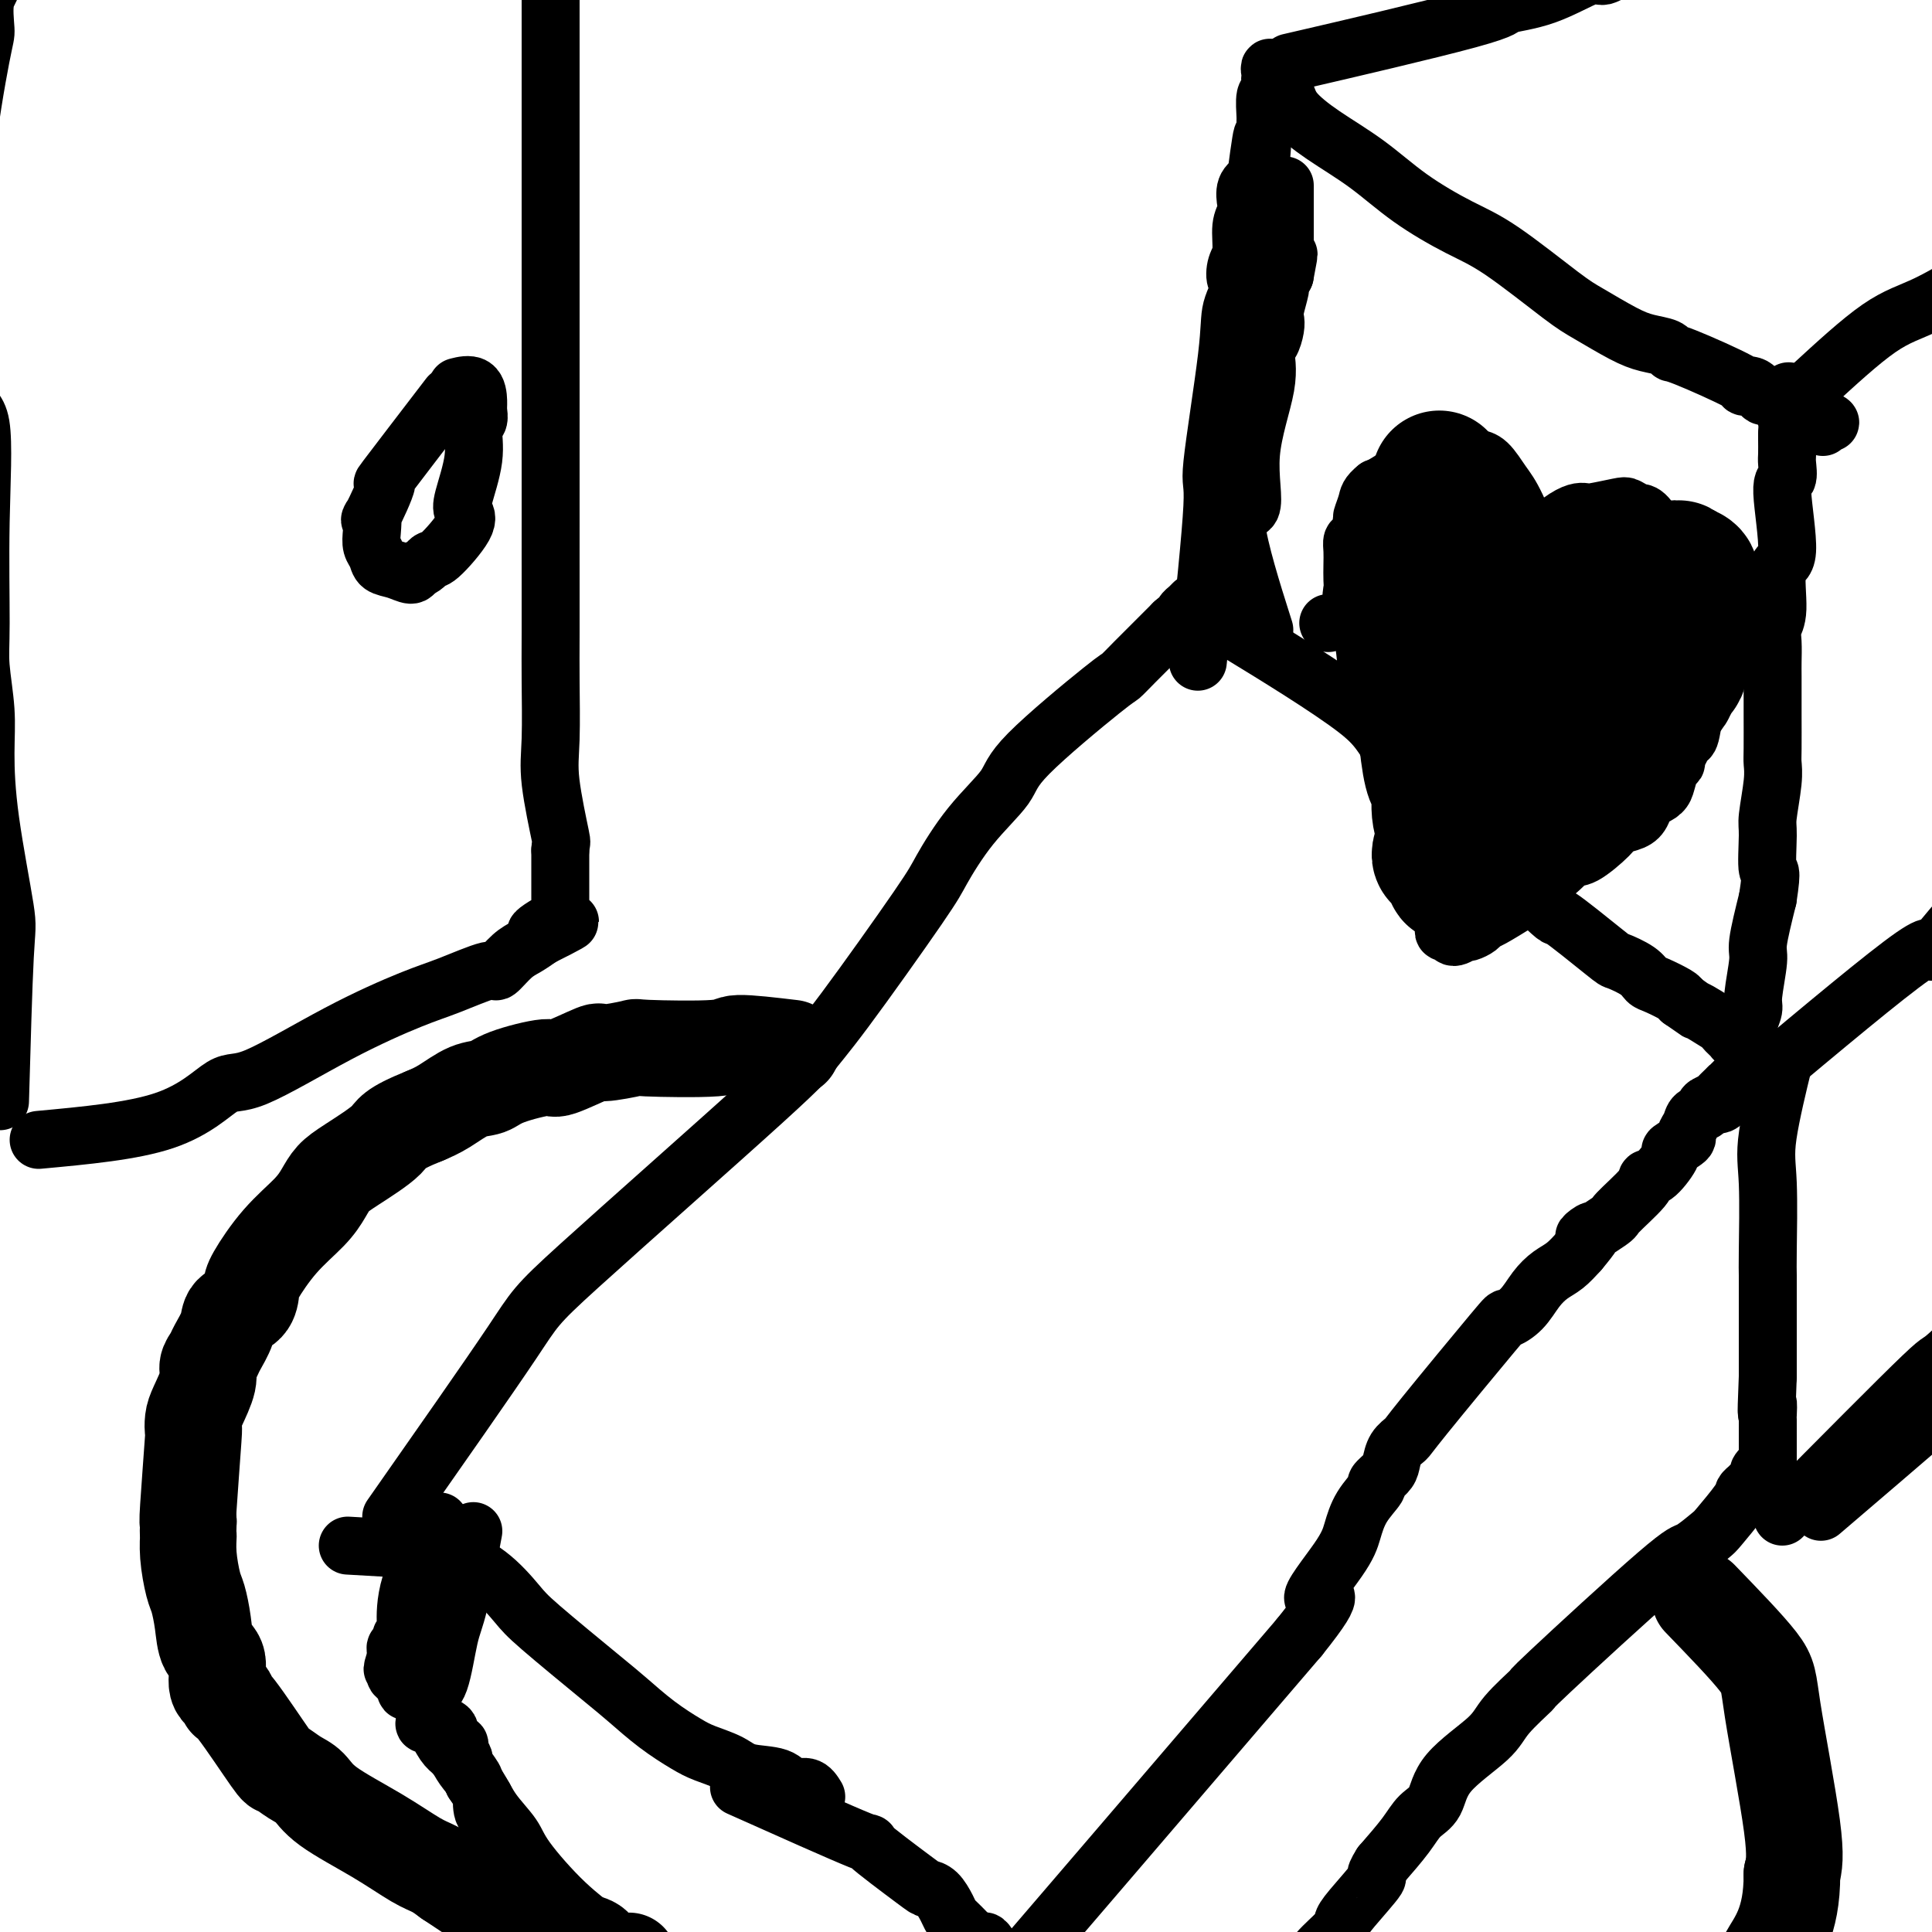 <svg viewBox='0 0 400 400' version='1.1' xmlns='http://www.w3.org/2000/svg' xmlns:xlink='http://www.w3.org/1999/xlink'><g fill='none' stroke='#000000' stroke-width='12' stroke-linecap='round' stroke-linejoin='round'><path d='M8,236c9.733,-0.899 19.467,-1.799 26,-4c6.533,-2.201 9.867,-5.704 12,-7c2.133,-1.296 3.066,-0.384 7,-2c3.934,-1.616 10.870,-5.761 17,-9c6.130,-3.239 11.455,-5.571 15,-7c3.545,-1.429 5.309,-1.954 8,-3c2.691,-1.046 6.310,-2.612 8,-3c1.690,-0.388 1.453,0.401 2,0c0.547,-0.401 1.878,-1.993 3,-3c1.122,-1.007 2.035,-1.431 3,-2c0.965,-0.569 1.983,-1.285 3,-2'/><path d='M112,194c11.957,-5.979 2.850,-1.927 0,-1c-2.850,0.927 0.557,-1.271 2,-2c1.443,-0.729 0.923,0.011 1,0c0.077,-0.011 0.753,-0.772 1,-1c0.247,-0.228 0.066,0.078 0,0c-0.066,-0.078 -0.018,-0.539 0,-1c0.018,-0.461 0.005,-0.922 0,-1c-0.005,-0.078 -0.001,0.226 0,-1c0.001,-1.226 0.000,-3.984 0,-5c-0.000,-1.016 -0.000,-0.290 0,-1c0.000,-0.710 0.000,-2.855 0,-5'/><path d='M116,176c0.121,-2.124 0.425,-0.935 0,-3c-0.425,-2.065 -1.578,-7.386 -2,-11c-0.422,-3.614 -0.113,-5.523 0,-9c0.113,-3.477 0.030,-8.521 0,-12c-0.030,-3.479 -0.008,-5.392 0,-10c0.008,-4.608 0.002,-11.912 0,-14c-0.002,-2.088 -0.001,1.039 0,-8c0.001,-9.039 0.000,-30.243 0,-41c-0.000,-10.757 -0.000,-11.068 0,-11c0.000,0.068 0.000,0.516 0,-6c-0.000,-6.516 -0.000,-19.995 0,-27c0.000,-7.005 0.000,-7.538 0,-8c-0.000,-0.462 -0.000,-0.855 0,-6c0.000,-5.145 0.000,-15.041 0,-20c-0.000,-4.959 -0.000,-4.979 0,-5'/><path d='M114,-15c-0.309,-32.495 -0.083,-18.233 0,-14c0.083,4.233 0.023,-1.564 0,-7c-0.023,-5.436 -0.010,-10.511 0,-14c0.010,-3.489 0.015,-5.392 0,-7c-0.015,-1.608 -0.051,-2.921 0,-6c0.051,-3.079 0.188,-7.925 0,-10c-0.188,-2.075 -0.700,-1.381 -1,-3c-0.300,-1.619 -0.389,-5.551 -1,-7c-0.611,-1.449 -1.746,-0.414 -2,0c-0.254,0.414 0.373,0.207 1,0'/><path d='M0,228c0.340,-11.994 0.681,-23.989 1,-30c0.319,-6.011 0.618,-6.039 0,-10c-0.618,-3.961 -2.151,-11.856 -3,-18c-0.849,-6.144 -1.013,-10.536 -1,-14c0.013,-3.464 0.203,-6.001 0,-9c-0.203,-2.999 -0.798,-6.460 -1,-9c-0.202,-2.540 -0.012,-4.160 0,-9c0.012,-4.840 -0.154,-12.899 0,-21c0.154,-8.101 0.629,-16.244 0,-20c-0.629,-3.756 -2.362,-3.127 -3,-7c-0.638,-3.873 -0.182,-12.250 0,-18c0.182,-5.750 0.091,-8.875 0,-12'/><path d='M-7,51c-1.194,-24.079 -0.178,-15.778 0,-13c0.178,2.778 -0.480,0.033 0,-6c0.480,-6.033 2.100,-15.356 3,-20c0.900,-4.644 1.080,-4.611 1,-6c-0.080,-1.389 -0.419,-4.200 0,-6c0.419,-1.800 1.597,-2.590 2,-6c0.403,-3.410 0.030,-9.440 0,-13c-0.030,-3.560 0.283,-4.650 1,-7c0.717,-2.350 1.839,-5.958 3,-11c1.161,-5.042 2.363,-11.516 3,-16c0.637,-4.484 0.710,-6.976 1,-10c0.290,-3.024 0.797,-6.578 1,-8c0.203,-1.422 0.101,-0.711 0,0'/><path d='M93,82c-5.585,7.289 -11.171,14.578 -13,17c-1.829,2.422 0.097,-0.025 0,1c-0.097,1.025 -2.219,5.520 -3,7c-0.781,1.480 -0.222,-0.056 0,0c0.222,0.056 0.106,1.702 0,3c-0.106,1.298 -0.204,2.247 0,3c0.204,0.753 0.709,1.309 1,2c0.291,0.691 0.367,1.515 1,2c0.633,0.485 1.824,0.631 3,1c1.176,0.369 2.336,0.963 3,1c0.664,0.037 0.832,-0.481 1,-1'/><path d='M86,118c1.722,-0.324 2.526,-1.632 3,-2c0.474,-0.368 0.618,0.206 2,-1c1.382,-1.206 4.001,-4.193 5,-6c0.999,-1.807 0.377,-2.434 0,-3c-0.377,-0.566 -0.507,-1.072 0,-3c0.507,-1.928 1.653,-5.278 2,-8c0.347,-2.722 -0.104,-4.818 0,-6c0.104,-1.182 0.763,-1.451 1,-2c0.237,-0.549 0.052,-1.376 0,-2c-0.052,-0.624 0.027,-1.043 0,-2c-0.027,-0.957 -0.161,-2.450 -1,-3c-0.839,-0.550 -2.383,-0.157 -3,0c-0.617,0.157 -0.309,0.079 0,0'/><path d='M81,314c10.060,-14.362 20.119,-28.724 25,-36c4.881,-7.276 4.582,-7.465 14,-16c9.418,-8.535 28.551,-25.415 38,-34c9.449,-8.585 9.213,-8.873 10,-10c0.787,-1.127 2.596,-3.091 7,-9c4.404,-5.909 11.401,-15.761 15,-21c3.599,-5.239 3.798,-5.863 5,-8c1.202,-2.137 3.406,-5.786 6,-9c2.594,-3.214 5.578,-5.993 7,-8c1.422,-2.007 1.280,-3.241 5,-7c3.720,-3.759 11.300,-10.043 15,-13c3.700,-2.957 3.519,-2.588 4,-3c0.481,-0.412 1.624,-1.605 3,-3c1.376,-1.395 2.986,-2.991 4,-4c1.014,-1.009 1.433,-1.431 2,-2c0.567,-0.569 1.284,-1.284 2,-2'/><path d='M243,129c5.089,-4.415 2.813,-1.953 2,-1c-0.813,0.953 -0.162,0.395 0,0c0.162,-0.395 -0.167,-0.628 0,-1c0.167,-0.372 0.828,-0.883 1,-1c0.172,-0.117 -0.146,0.161 0,0c0.146,-0.161 0.756,-0.760 1,-1c0.244,-0.240 0.122,-0.120 0,0'/><path d='M72,320c6.787,0.388 13.574,0.775 17,1c3.426,0.225 3.491,0.286 5,1c1.509,0.714 4.464,2.079 7,4c2.536,1.921 4.655,4.397 6,6c1.345,1.603 1.918,2.334 5,5c3.082,2.666 8.675,7.267 12,10c3.325,2.733 4.382,3.600 6,5c1.618,1.400 3.799,3.335 6,5c2.201,1.665 4.424,3.061 6,4c1.576,0.939 2.504,1.422 4,2c1.496,0.578 3.559,1.249 5,2c1.441,0.751 2.259,1.580 4,2c1.741,0.420 4.405,0.432 6,1c1.595,0.568 2.122,1.691 3,2c0.878,0.309 2.108,-0.198 3,0c0.892,0.198 1.446,1.099 2,2'/><path d='M153,370c10.592,4.733 21.184,9.466 25,11c3.816,1.534 0.858,-0.129 2,1c1.142,1.129 6.386,5.052 9,7c2.614,1.948 2.597,1.922 3,2c0.403,0.078 1.224,0.262 2,1c0.776,0.738 1.506,2.032 2,3c0.494,0.968 0.751,1.610 1,2c0.249,0.390 0.490,0.528 1,1c0.510,0.472 1.289,1.278 2,2c0.711,0.722 1.356,1.361 2,2'/><path d='M202,402c4.179,3.144 2.628,0.505 2,0c-0.628,-0.505 -0.331,1.125 0,2c0.331,0.875 0.697,0.994 1,1c0.303,0.006 0.545,-0.100 1,0c0.455,0.100 1.125,0.408 1,1c-0.125,0.592 -1.044,1.468 0,1c1.044,-0.468 4.050,-2.280 2,1c-2.050,3.280 -9.157,11.651 0,1c9.157,-10.651 34.579,-40.326 60,-70'/><path d='M269,339c9.702,-12.081 3.956,-7.784 3,-8c-0.956,-0.216 2.877,-4.946 5,-8c2.123,-3.054 2.537,-4.432 3,-6c0.463,-1.568 0.975,-3.325 2,-5c1.025,-1.675 2.564,-3.267 3,-4c0.436,-0.733 -0.230,-0.606 0,-1c0.230,-0.394 1.356,-1.309 2,-2c0.644,-0.691 0.808,-1.157 1,-2c0.192,-0.843 0.413,-2.063 1,-3c0.587,-0.937 1.539,-1.590 2,-2c0.461,-0.410 0.430,-0.578 4,-5c3.570,-4.422 10.741,-13.100 14,-17c3.259,-3.900 2.605,-3.022 3,-3c0.395,0.022 1.838,-0.812 3,-2c1.162,-1.188 2.043,-2.731 3,-4c0.957,-1.269 1.988,-2.265 3,-3c1.012,-0.735 2.003,-1.210 3,-2c0.997,-0.790 1.998,-1.895 3,-3'/><path d='M327,259c5.813,-6.853 1.346,-3.486 1,-3c-0.346,0.486 3.428,-1.908 5,-3c1.572,-1.092 0.941,-0.882 2,-2c1.059,-1.118 3.808,-3.566 5,-5c1.192,-1.434 0.828,-1.855 1,-2c0.172,-0.145 0.878,-0.013 2,-1c1.122,-0.987 2.658,-3.093 3,-4c0.342,-0.907 -0.509,-0.614 0,-1c0.509,-0.386 2.379,-1.451 3,-2c0.621,-0.549 -0.007,-0.581 0,-1c0.007,-0.419 0.648,-1.226 1,-2c0.352,-0.774 0.414,-1.517 1,-2c0.586,-0.483 1.696,-0.707 2,-1c0.304,-0.293 -0.199,-0.655 0,-1c0.199,-0.345 1.099,-0.672 2,-1'/><path d='M355,228c4.494,-4.802 1.730,-1.307 1,0c-0.730,1.307 0.575,0.425 1,0c0.425,-0.425 -0.030,-0.392 0,-1c0.030,-0.608 0.547,-1.856 1,-2c0.453,-0.144 0.844,0.816 1,1c0.156,0.184 0.078,-0.408 0,-1'/><path d='M359,225c0.576,-0.697 0.014,-0.938 0,-1c-0.014,-0.062 0.518,0.057 1,0c0.482,-0.057 0.914,-0.290 1,-1c0.086,-0.710 -0.173,-1.896 0,-2c0.173,-0.104 0.778,0.873 1,1c0.222,0.127 0.059,-0.595 0,-1c-0.059,-0.405 -0.016,-0.493 0,-1c0.016,-0.507 0.003,-1.433 0,-2c-0.003,-0.567 0.003,-0.775 0,-1c-0.003,-0.225 -0.016,-0.468 0,-1c0.016,-0.532 0.061,-1.354 0,-2c-0.061,-0.646 -0.228,-1.116 0,-2c0.228,-0.884 0.851,-2.182 1,-3c0.149,-0.818 -0.177,-1.158 0,-3c0.177,-1.842 0.855,-5.188 1,-7c0.145,-1.812 -0.244,-2.089 0,-4c0.244,-1.911 1.122,-5.455 2,-9'/><path d='M366,186c1.079,-7.006 0.275,-5.022 0,-6c-0.275,-0.978 -0.021,-4.918 0,-7c0.021,-2.082 -0.190,-2.304 0,-4c0.190,-1.696 0.783,-4.865 1,-7c0.217,-2.135 0.058,-3.236 0,-4c-0.058,-0.764 -0.016,-1.190 0,-3c0.016,-1.810 0.005,-5.005 0,-7c-0.005,-1.995 -0.002,-2.789 0,-4c0.002,-1.211 0.005,-2.840 0,-4c-0.005,-1.160 -0.018,-1.853 0,-3c0.018,-1.147 0.066,-2.748 0,-4c-0.066,-1.252 -0.247,-2.154 0,-3c0.247,-0.846 0.921,-1.636 1,-4c0.079,-2.364 -0.438,-6.304 0,-8c0.438,-1.696 1.830,-1.149 2,-4c0.170,-2.851 -0.883,-9.100 -1,-12c-0.117,-2.900 0.701,-2.451 1,-3c0.299,-0.549 0.080,-2.096 0,-3c-0.080,-0.904 -0.022,-1.167 0,-2c0.022,-0.833 0.006,-2.238 0,-3c-0.006,-0.762 -0.003,-0.881 0,-1'/><path d='M370,90c0.619,-15.631 0.167,-6.708 0,-4c-0.167,2.708 -0.048,-0.798 0,-2c0.048,-1.202 0.024,-0.101 0,1'/><path d='M275,129c0.000,0.000 0.000,0.000 0,0c0.000,0.000 0.000,0.000 0,0'/><path d='M261,128c0.664,2.093 1.328,4.186 0,0c-1.328,-4.186 -4.648,-14.652 -5,-19c-0.352,-4.348 2.262,-2.578 3,-4c0.738,-1.422 -0.401,-6.037 0,-11c0.401,-4.963 2.342,-10.275 3,-14c0.658,-3.725 0.032,-5.863 0,-7c-0.032,-1.137 0.531,-1.272 1,-2c0.469,-0.728 0.843,-2.050 1,-3c0.157,-0.950 0.097,-1.528 0,-2c-0.097,-0.472 -0.232,-0.838 0,-2c0.232,-1.162 0.832,-3.121 1,-4c0.168,-0.879 -0.095,-0.680 0,-1c0.095,-0.320 0.547,-1.160 1,-2'/><path d='M266,57c1.547,-8.162 0.415,-2.569 0,-1c-0.415,1.569 -0.111,-0.888 0,-2c0.111,-1.112 0.030,-0.880 0,-1c-0.030,-0.120 -0.008,-0.592 0,-1c0.008,-0.408 0.002,-0.753 0,-1c-0.002,-0.247 -0.001,-0.398 0,-1c0.001,-0.602 0.000,-1.657 0,-2c-0.000,-0.343 -0.000,0.024 0,0c0.000,-0.024 0.000,-0.440 0,-1c-0.000,-0.560 -0.000,-1.264 0,-2c0.000,-0.736 0.000,-1.504 0,-2c-0.000,-0.496 -0.000,-0.721 0,-1c0.000,-0.279 0.000,-0.614 0,-1c-0.000,-0.386 -0.000,-0.825 0,-1c0.000,-0.175 0.000,-0.088 0,0'/><path d='M266,40c0.000,-2.833 0.000,-1.417 0,0'/><path d='M248,137c1.356,-13.103 2.711,-26.205 3,-32c0.289,-5.795 -0.490,-4.282 0,-9c0.490,-4.718 2.249,-15.666 3,-22c0.751,-6.334 0.492,-8.054 1,-10c0.508,-1.946 1.781,-4.117 2,-5c0.219,-0.883 -0.617,-0.477 -1,-1c-0.383,-0.523 -0.312,-1.973 0,-3c0.312,-1.027 0.867,-1.630 1,-3c0.133,-1.370 -0.155,-3.508 0,-5c0.155,-1.492 0.753,-2.338 1,-3c0.247,-0.662 0.143,-1.140 0,-2c-0.143,-0.860 -0.327,-2.103 0,-3c0.327,-0.897 1.163,-1.449 2,-2'/><path d='M260,37c2.079,-16.044 1.275,-6.156 1,-3c-0.275,3.156 -0.021,-0.422 0,-2c0.021,-1.578 -0.192,-1.155 0,-2c0.192,-0.845 0.787,-2.957 1,-4c0.213,-1.043 0.043,-1.018 0,-1c-0.043,0.018 0.041,0.030 0,-1c-0.041,-1.030 -0.207,-3.102 0,-4c0.207,-0.898 0.786,-0.624 1,-1c0.214,-0.376 0.061,-1.404 0,-2c-0.061,-0.596 -0.032,-0.761 0,-1c0.032,-0.239 0.067,-0.553 0,-1c-0.067,-0.447 -0.234,-1.027 0,-1c0.234,0.027 0.871,0.661 1,1c0.129,0.339 -0.249,0.383 0,1c0.249,0.617 1.124,1.809 2,3'/><path d='M266,19c0.670,1.449 0.845,2.572 2,4c1.155,1.428 3.292,3.160 6,5c2.708,1.840 5.988,3.788 9,6c3.012,2.212 5.755,4.688 9,7c3.245,2.312 6.993,4.461 10,6c3.007,1.539 5.272,2.468 9,5c3.728,2.532 8.918,6.667 12,9c3.082,2.333 4.055,2.864 6,4c1.945,1.136 4.861,2.878 7,4c2.139,1.122 3.500,1.625 5,2c1.500,0.375 3.139,0.623 4,1c0.861,0.377 0.944,0.883 1,1c0.056,0.117 0.084,-0.157 3,1c2.916,1.157 8.720,3.744 11,5c2.280,1.256 1.036,1.180 1,1c-0.036,-0.180 1.137,-0.466 2,0c0.863,0.466 1.417,1.684 2,2c0.583,0.316 1.195,-0.269 2,0c0.805,0.269 1.803,1.392 3,2c1.197,0.608 2.591,0.702 3,1c0.409,0.298 -0.169,0.799 0,1c0.169,0.201 1.084,0.100 2,0'/><path d='M375,86c7.286,3.131 2.500,0.458 1,0c-1.500,-0.458 0.286,1.298 1,2c0.714,0.702 0.357,0.351 0,0'/><path d='M258,132c-2.476,-1.511 -4.953,-3.022 0,0c4.953,3.022 17.335,10.575 23,15c5.665,4.425 4.614,5.720 11,13c6.386,7.280 20.208,20.545 26,26c5.792,5.455 3.555,3.101 5,4c1.445,0.899 6.573,5.052 9,7c2.427,1.948 2.153,1.691 3,2c0.847,0.309 2.815,1.182 4,2c1.185,0.818 1.586,1.580 2,2c0.414,0.420 0.842,0.498 2,1c1.158,0.502 3.045,1.429 4,2c0.955,0.571 0.977,0.785 1,1'/><path d='M348,207c5.024,3.527 2.584,1.844 3,2c0.416,0.156 3.689,2.150 5,3c1.311,0.850 0.662,0.558 1,1c0.338,0.442 1.664,1.620 2,2c0.336,0.380 -0.317,-0.038 0,0c0.317,0.038 1.605,0.530 2,1c0.395,0.470 -0.102,0.917 0,1c0.102,0.083 0.801,-0.198 1,0c0.199,0.198 -0.104,0.876 0,1c0.104,0.124 0.616,-0.307 1,0c0.384,0.307 0.642,1.352 1,2c0.358,0.648 0.817,0.899 1,1c0.183,0.101 0.092,0.050 0,0'/><path d='M369,221c0.340,-1.387 0.679,-2.774 0,0c-0.679,2.774 -2.378,9.711 -3,14c-0.622,4.289 -0.167,5.932 0,10c0.167,4.068 0.045,10.562 0,14c-0.045,3.438 -0.012,3.820 0,5c0.012,1.180 0.003,3.159 0,5c-0.003,1.841 -0.001,3.545 0,5c0.001,1.455 0.000,2.661 0,4c-0.000,1.339 -0.000,2.811 0,4c0.000,1.189 0.000,2.094 0,3'/><path d='M366,285c-0.464,11.143 -0.124,6.999 0,6c0.124,-0.999 0.033,1.147 0,2c-0.033,0.853 -0.009,0.414 0,1c0.009,0.586 0.002,2.199 0,3c-0.002,0.801 -0.001,0.792 0,1c0.001,0.208 0.000,0.633 0,1c-0.000,0.367 -0.000,0.676 0,1c0.000,0.324 0.000,0.664 0,1c-0.000,0.336 -0.000,0.668 0,1'/><path d='M366,302c-0.162,3.035 -0.568,2.123 -1,2c-0.432,-0.123 -0.890,0.545 -1,1c-0.110,0.455 0.128,0.699 0,1c-0.128,0.301 -0.623,0.659 -1,1c-0.377,0.341 -0.637,0.667 -1,1c-0.363,0.333 -0.829,0.675 -1,1c-0.171,0.325 -0.047,0.633 -1,2c-0.953,1.367 -2.983,3.794 -4,5c-1.017,1.206 -1.021,1.191 -2,2c-0.979,0.809 -2.934,2.442 -4,3c-1.066,0.558 -1.242,0.040 -7,5c-5.758,4.960 -17.098,15.399 -22,20c-4.902,4.601 -3.367,3.365 -4,4c-0.633,0.635 -3.433,3.142 -5,5c-1.567,1.858 -1.902,3.069 -4,5c-2.098,1.931 -5.960,4.584 -8,7c-2.040,2.416 -2.258,4.596 -3,6c-0.742,1.404 -2.007,2.032 -3,3c-0.993,0.968 -1.712,2.277 -3,4c-1.288,1.723 -3.144,3.862 -5,6'/><path d='M286,386c-2.121,3.299 -0.424,2.045 -1,3c-0.576,0.955 -3.424,4.118 -5,6c-1.576,1.882 -1.878,2.482 -2,3c-0.122,0.518 -0.063,0.955 -1,2c-0.937,1.045 -2.870,2.698 -4,4c-1.130,1.302 -1.456,2.252 -2,3c-0.544,0.748 -1.306,1.294 -2,2c-0.694,0.706 -1.321,1.571 -2,2c-0.679,0.429 -1.409,0.421 -2,1c-0.591,0.579 -1.042,1.746 -2,3c-0.958,1.254 -2.422,2.594 -3,3c-0.578,0.406 -0.271,-0.121 -2,1c-1.729,1.121 -5.494,3.892 -7,5c-1.506,1.108 -0.753,0.554 0,0'/><path d='M91,315c-2.425,4.612 -4.850,9.223 -6,13c-1.150,3.777 -1.025,6.718 -1,8c0.025,1.282 -0.050,0.903 0,1c0.050,0.097 0.224,0.670 0,1c-0.224,0.330 -0.844,0.417 -1,1c-0.156,0.583 0.154,1.661 0,2c-0.154,0.339 -0.772,-0.063 -1,0c-0.228,0.063 -0.065,0.589 0,1c0.065,0.411 0.033,0.705 0,1'/><path d='M82,343c-1.401,4.528 -0.405,1.848 0,1c0.405,-0.848 0.217,0.137 0,1c-0.217,0.863 -0.464,1.603 0,2c0.464,0.397 1.639,0.449 2,1c0.361,0.551 -0.091,1.600 0,2c0.091,0.400 0.726,0.152 1,0c0.274,-0.152 0.186,-0.209 1,1c0.814,1.209 2.528,3.685 4,5c1.472,1.315 2.700,1.470 3,2c0.300,0.530 -0.328,1.435 0,2c0.328,0.565 1.612,0.789 2,1c0.388,0.211 -0.120,0.410 0,1c0.120,0.590 0.867,1.570 1,2c0.133,0.430 -0.349,0.308 0,1c0.349,0.692 1.528,2.198 2,3c0.472,0.802 0.236,0.901 0,1'/><path d='M98,369c2.947,4.531 2.315,2.857 2,3c-0.315,0.143 -0.312,2.102 0,3c0.312,0.898 0.934,0.735 1,1c0.066,0.265 -0.425,0.957 0,2c0.425,1.043 1.765,2.437 2,3c0.235,0.563 -0.636,0.295 0,2c0.636,1.705 2.779,5.383 4,7c1.221,1.617 1.519,1.175 3,3c1.481,1.825 4.146,5.918 6,8c1.854,2.082 2.898,2.152 4,3c1.102,0.848 2.263,2.474 5,5c2.737,2.526 7.052,5.952 11,9c3.948,3.048 7.530,5.718 10,7c2.470,1.282 3.827,1.174 5,2c1.173,0.826 2.163,2.585 4,4c1.837,1.415 4.520,2.487 6,3c1.480,0.513 1.758,0.467 2,1c0.242,0.533 0.450,1.643 1,2c0.550,0.357 1.443,-0.041 2,0c0.557,0.041 0.779,0.520 1,1'/><path d='M167,438c8.051,5.659 2.679,1.307 1,0c-1.679,-1.307 0.335,0.431 1,1c0.665,0.569 -0.018,-0.030 0,0c0.018,0.030 0.737,0.688 1,1c0.263,0.312 0.071,0.276 0,0c-0.071,-0.276 -0.020,-0.793 0,-1c0.020,-0.207 0.010,-0.103 0,0'/><path d='M98,317c-1.085,5.801 -2.171,11.601 -3,15c-0.829,3.399 -1.403,4.396 -2,7c-0.597,2.604 -1.217,6.813 -2,9c-0.783,2.187 -1.728,2.351 -2,3c-0.272,0.649 0.129,1.783 0,2c-0.129,0.217 -0.789,-0.482 -1,0c-0.211,0.482 0.026,2.146 0,3c-0.026,0.854 -0.316,0.899 0,1c0.316,0.101 1.239,0.258 2,1c0.761,0.742 1.360,2.069 2,3c0.640,0.931 1.320,1.465 2,2'/><path d='M94,363c1.232,1.583 1.312,2.039 2,3c0.688,0.961 1.984,2.426 3,4c1.016,1.574 1.754,3.257 3,5c1.246,1.743 3.002,3.544 4,5c0.998,1.456 1.239,2.565 3,5c1.761,2.435 5.041,6.195 8,9c2.959,2.805 5.596,4.656 7,6c1.404,1.344 1.575,2.181 3,4c1.425,1.819 4.104,4.621 6,6c1.896,1.379 3.011,1.336 4,2c0.989,0.664 1.854,2.035 3,3c1.146,0.965 2.574,1.525 3,2c0.426,0.475 -0.150,0.864 2,2c2.150,1.136 7.025,3.019 9,4c1.975,0.981 1.051,1.061 1,1c-0.051,-0.061 0.770,-0.264 1,0c0.230,0.264 -0.130,0.994 0,1c0.130,0.006 0.752,-0.713 1,-1c0.248,-0.287 0.124,-0.144 0,0'/><path d='M271,12c-3.541,0.822 -7.082,1.644 0,0c7.082,-1.644 24.788,-5.755 33,-8c8.212,-2.245 6.932,-2.623 8,-3c1.068,-0.377 4.486,-0.752 8,-2c3.514,-1.248 7.124,-3.368 9,-4c1.876,-0.632 2.019,0.223 3,0c0.981,-0.223 2.799,-1.524 4,-2c1.201,-0.476 1.785,-0.128 2,0c0.215,0.128 0.061,0.037 0,0c-0.061,-0.037 -0.031,-0.018 0,0'/><path d='M375,80c5.083,-4.674 10.166,-9.348 14,-12c3.834,-2.652 6.418,-3.281 10,-5c3.582,-1.719 8.160,-4.526 11,-6c2.840,-1.474 3.940,-1.613 5,-2c1.060,-0.387 2.079,-1.021 4,-2c1.921,-0.979 4.743,-2.304 6,-3c1.257,-0.696 0.947,-0.765 1,-1c0.053,-0.235 0.467,-0.637 1,-1c0.533,-0.363 1.186,-0.686 2,-1c0.814,-0.314 1.791,-0.620 2,-1c0.209,-0.380 -0.350,-0.834 0,-1c0.350,-0.166 1.609,-0.045 2,0c0.391,0.045 -0.087,0.012 0,0c0.087,-0.012 0.739,-0.003 1,0c0.261,0.003 0.130,0.002 0,0'/><path d='M377,313c8.588,-7.344 17.176,-14.688 21,-18c3.824,-3.312 2.884,-2.592 4,-3c1.116,-0.408 4.289,-1.944 6,-3c1.711,-1.056 1.961,-1.630 3,-2c1.039,-0.370 2.868,-0.534 4,-1c1.132,-0.466 1.566,-1.233 2,-2'/><path d='M417,284c7.000,-4.823 4.499,-2.382 4,-2c-0.499,0.382 1.003,-1.296 2,-2c0.997,-0.704 1.488,-0.433 2,-1c0.512,-0.567 1.044,-1.972 2,-3c0.956,-1.028 2.337,-1.679 3,-2c0.663,-0.321 0.608,-0.310 1,-1c0.392,-0.690 1.229,-2.080 2,-3c0.771,-0.920 1.475,-1.370 2,-2c0.525,-0.630 0.872,-1.439 1,-2c0.128,-0.561 0.037,-0.875 0,-1c-0.037,-0.125 -0.018,-0.063 0,0'/><path d='M369,314c12.091,-12.200 24.183,-24.400 29,-29c4.817,-4.600 2.361,-1.599 7,-6c4.639,-4.401 16.373,-16.204 22,-22c5.627,-5.796 5.147,-5.584 6,-7c0.853,-1.416 3.037,-4.458 4,-6c0.963,-1.542 0.704,-1.583 1,-2c0.296,-0.417 1.148,-1.208 2,-2'/><path d='M440,240c11.228,-11.565 3.797,-3.477 1,-1c-2.797,2.477 -0.959,-0.657 0,-2c0.959,-1.343 1.041,-0.896 1,-1c-0.041,-0.104 -0.203,-0.759 0,-1c0.203,-0.241 0.772,-0.069 1,0c0.228,0.069 0.114,0.034 0,0'/><path d='M364,224c13.235,-11.080 26.469,-22.160 32,-26c5.531,-3.840 3.358,-0.438 4,-1c0.642,-0.562 4.097,-5.086 6,-7c1.903,-1.914 2.253,-1.218 3,-1c0.747,0.218 1.892,-0.042 3,-1c1.108,-0.958 2.180,-2.614 3,-3c0.820,-0.386 1.389,0.497 2,0c0.611,-0.497 1.266,-2.375 2,-3c0.734,-0.625 1.549,0.001 2,0c0.451,-0.001 0.539,-0.630 1,-1c0.461,-0.370 1.294,-0.480 2,-1c0.706,-0.520 1.284,-1.449 2,-2c0.716,-0.551 1.570,-0.725 2,-1c0.430,-0.275 0.435,-0.651 1,-1c0.565,-0.349 1.691,-0.671 2,-1c0.309,-0.329 -0.197,-0.665 0,-1c0.197,-0.335 1.099,-0.667 2,-1'/><path d='M433,173c10.918,-7.825 3.714,-1.886 1,0c-2.714,1.886 -0.937,-0.279 0,-1c0.937,-0.721 1.036,0.003 1,0c-0.036,-0.003 -0.205,-0.733 0,-1c0.205,-0.267 0.786,-0.072 1,0c0.214,0.072 0.061,0.021 0,0c-0.061,-0.021 -0.031,-0.010 0,0'/><path d='M319,117c-1.847,-4.619 -3.694,-9.237 -5,-12c-1.306,-2.763 -2.070,-3.670 -3,-5c-0.930,-1.330 -2.025,-3.084 -3,-4c-0.975,-0.916 -1.830,-0.995 -2,-1c-0.170,-0.005 0.344,0.065 -2,0c-2.344,-0.065 -7.546,-0.265 -10,0c-2.454,0.265 -2.161,0.994 -3,2c-0.839,1.006 -2.811,2.287 -4,3c-1.189,0.713 -1.594,0.856 -2,1'/><path d='M285,101c-1.781,1.430 -1.735,2.003 -2,3c-0.265,0.997 -0.842,2.416 -1,3c-0.158,0.584 0.101,0.333 0,1c-0.101,0.667 -0.563,2.251 -1,3c-0.437,0.749 -0.849,0.661 -1,1c-0.151,0.339 -0.042,1.103 0,2c0.042,0.897 0.018,1.928 0,3c-0.018,1.072 -0.030,2.187 0,3c0.030,0.813 0.102,1.324 0,2c-0.102,0.676 -0.380,1.518 0,3c0.380,1.482 1.416,3.605 2,6c0.584,2.395 0.717,5.061 1,7c0.283,1.939 0.718,3.152 1,4c0.282,0.848 0.412,1.331 1,3c0.588,1.669 1.635,4.523 2,6c0.365,1.477 0.049,1.576 0,2c-0.049,0.424 0.167,1.173 1,3c0.833,1.827 2.281,4.733 3,7c0.719,2.267 0.708,3.896 1,5c0.292,1.104 0.886,1.682 1,2c0.114,0.318 -0.253,0.377 0,1c0.253,0.623 1.127,1.812 2,3'/><path d='M295,174c2.288,8.460 0.508,5.111 0,4c-0.508,-1.111 0.256,0.017 1,2c0.744,1.983 1.467,4.822 2,6c0.533,1.178 0.875,0.697 1,1c0.125,0.303 0.033,1.392 0,2c-0.033,0.608 -0.005,0.736 0,1c0.005,0.264 -0.011,0.664 0,1c0.011,0.336 0.049,0.608 0,1c-0.049,0.392 -0.185,0.903 0,1c0.185,0.097 0.693,-0.222 1,0c0.307,0.222 0.415,0.985 1,1c0.585,0.015 1.648,-0.717 2,-1c0.352,-0.283 -0.008,-0.115 0,0c0.008,0.115 0.382,0.179 1,0c0.618,-0.179 1.478,-0.600 2,-1c0.522,-0.400 0.706,-0.778 1,-1c0.294,-0.222 0.697,-0.286 2,-1c1.303,-0.714 3.505,-2.077 5,-3c1.495,-0.923 2.284,-1.407 3,-2c0.716,-0.593 1.358,-1.297 2,-2'/><path d='M319,183c4.037,-2.831 5.130,-4.407 6,-5c0.870,-0.593 1.518,-0.202 3,-1c1.482,-0.798 3.798,-2.786 5,-4c1.202,-1.214 1.291,-1.656 2,-2c0.709,-0.344 2.039,-0.592 3,-1c0.961,-0.408 1.553,-0.976 2,-2c0.447,-1.024 0.749,-2.506 1,-3c0.251,-0.494 0.449,-0.002 1,0c0.551,0.002 1.453,-0.485 2,-1c0.547,-0.515 0.738,-1.057 1,-2c0.262,-0.943 0.595,-2.285 1,-3c0.405,-0.715 0.882,-0.802 1,-1c0.118,-0.198 -0.122,-0.508 0,-1c0.122,-0.492 0.607,-1.167 1,-2c0.393,-0.833 0.694,-1.823 1,-2c0.306,-0.177 0.618,0.458 1,-1c0.382,-1.458 0.834,-5.009 1,-7c0.166,-1.991 0.044,-2.420 0,-3c-0.044,-0.580 -0.012,-1.310 0,-2c0.012,-0.690 0.003,-1.340 0,-2c-0.003,-0.660 -0.002,-1.330 0,-2'/><path d='M351,136c0.160,-2.819 0.058,-1.867 0,-2c-0.058,-0.133 -0.074,-1.351 0,-2c0.074,-0.649 0.238,-0.728 0,-2c-0.238,-1.272 -0.878,-3.738 -1,-5c-0.122,-1.262 0.273,-1.319 0,-2c-0.273,-0.681 -1.213,-1.985 -2,-4c-0.787,-2.015 -1.419,-4.739 -2,-6c-0.581,-1.261 -1.111,-1.057 -2,-2c-0.889,-0.943 -2.136,-3.034 -3,-4c-0.864,-0.966 -1.343,-0.809 -2,-1c-0.657,-0.191 -1.492,-0.732 -2,-1c-0.508,-0.268 -0.690,-0.265 -2,0c-1.310,0.265 -3.748,0.791 -5,1c-1.252,0.209 -1.319,0.101 -2,0c-0.681,-0.101 -1.975,-0.197 -5,2c-3.025,2.197 -7.780,6.685 -10,9c-2.220,2.315 -1.904,2.455 -2,3c-0.096,0.545 -0.603,1.493 -1,2c-0.397,0.507 -0.685,0.573 -1,1c-0.315,0.427 -0.658,1.213 -1,2'/><path d='M308,125c-2.713,2.735 -1.995,1.073 -2,1c-0.005,-0.073 -0.732,1.442 -1,2c-0.268,0.558 -0.077,0.159 0,0c0.077,-0.159 0.038,-0.080 0,0'/></g>
<g fill='none' stroke='#000000' stroke-width='28' stroke-linecap='round' stroke-linejoin='round'><path d='M303,116c0.024,-2.210 0.049,-4.419 0,0c-0.049,4.419 -0.170,15.468 0,22c0.170,6.532 0.633,8.547 1,10c0.367,1.453 0.638,2.343 1,3c0.362,0.657 0.815,1.079 1,2c0.185,0.921 0.101,2.340 0,3c-0.101,0.660 -0.220,0.562 0,1c0.220,0.438 0.777,1.411 1,2c0.223,0.589 0.111,0.795 0,1'/><path d='M307,160c0.846,7.604 0.961,4.613 1,4c0.039,-0.613 0.001,1.153 0,2c-0.001,0.847 0.033,0.774 0,1c-0.033,0.226 -0.135,0.749 0,1c0.135,0.251 0.507,0.228 0,-1c-0.507,-1.228 -1.892,-3.661 -3,-5c-1.108,-1.339 -1.939,-1.585 -2,-2c-0.061,-0.415 0.649,-0.999 0,-2c-0.649,-1.001 -2.658,-2.418 -3,-3c-0.342,-0.582 0.982,-0.330 1,-1c0.018,-0.670 -1.270,-2.264 -2,-3c-0.730,-0.736 -0.903,-0.615 -1,-1c-0.097,-0.385 -0.117,-1.277 0,-2c0.117,-0.723 0.372,-1.276 0,-2c-0.372,-0.724 -1.369,-1.618 -2,-2c-0.631,-0.382 -0.894,-0.252 -1,-1c-0.106,-0.748 -0.053,-2.374 0,-4'/><path d='M295,139c-2.010,-5.186 -0.535,-4.151 0,-5c0.535,-0.849 0.130,-3.583 0,-5c-0.130,-1.417 0.016,-1.517 0,-2c-0.016,-0.483 -0.193,-1.349 0,-2c0.193,-0.651 0.756,-1.089 1,-2c0.244,-0.911 0.171,-2.297 0,-3c-0.171,-0.703 -0.438,-0.722 0,-2c0.438,-1.278 1.581,-3.813 2,-5c0.419,-1.187 0.112,-1.026 0,-2c-0.112,-0.974 -0.030,-3.083 0,-4c0.030,-0.917 0.008,-0.642 0,-1c-0.008,-0.358 -0.002,-1.351 0,-2c0.002,-0.649 0.001,-0.955 0,-2c-0.001,-1.045 -0.000,-2.828 0,-3c0.000,-0.172 0.000,1.266 0,2c-0.000,0.734 -0.000,0.764 0,1c0.000,0.236 0.000,0.679 0,1c-0.000,0.321 -0.000,0.520 0,1c0.000,0.480 0.000,1.240 0,2'/><path d='M298,106c-0.166,1.622 -0.580,2.177 -1,3c-0.420,0.823 -0.845,1.915 -1,3c-0.155,1.085 -0.039,2.163 0,4c0.039,1.837 0.000,4.431 0,6c-0.000,1.569 0.037,2.111 0,3c-0.037,0.889 -0.150,2.123 0,3c0.150,0.877 0.562,1.396 1,3c0.438,1.604 0.901,4.293 1,6c0.099,1.707 -0.166,2.430 0,4c0.166,1.570 0.762,3.985 1,5c0.238,1.015 0.119,0.630 0,1c-0.119,0.370 -0.239,1.496 0,3c0.239,1.504 0.838,3.388 1,4c0.162,0.612 -0.111,-0.048 0,1c0.111,1.048 0.607,3.802 1,5c0.393,1.198 0.683,0.839 1,1c0.317,0.161 0.662,0.841 1,1c0.338,0.159 0.668,-0.205 1,0c0.332,0.205 0.666,0.978 1,1c0.334,0.022 0.667,-0.708 1,-1c0.333,-0.292 0.667,-0.146 1,0'/><path d='M307,162c1.169,0.355 1.092,0.243 2,0c0.908,-0.243 2.800,-0.616 4,-1c1.200,-0.384 1.707,-0.778 2,-1c0.293,-0.222 0.370,-0.272 2,-1c1.630,-0.728 4.811,-2.136 7,-3c2.189,-0.864 3.386,-1.185 5,-2c1.614,-0.815 3.644,-2.123 5,-3c1.356,-0.877 2.037,-1.322 3,-2c0.963,-0.678 2.208,-1.587 3,-2c0.792,-0.413 1.130,-0.328 2,-1c0.870,-0.672 2.273,-2.101 3,-3c0.727,-0.899 0.778,-1.269 1,-2c0.222,-0.731 0.616,-1.822 1,-2c0.384,-0.178 0.758,0.557 1,-2c0.242,-2.557 0.352,-8.405 1,-11c0.648,-2.595 1.833,-1.938 2,-2c0.167,-0.062 -0.686,-0.843 -1,-1c-0.314,-0.157 -0.090,0.309 0,0c0.090,-0.309 0.045,-1.392 0,-2c-0.045,-0.608 -0.089,-0.741 0,-1c0.089,-0.259 0.311,-0.646 0,-1c-0.311,-0.354 -1.156,-0.677 -2,-1'/><path d='M348,118c-0.658,-0.913 -0.802,-0.196 -1,0c-0.198,0.196 -0.448,-0.127 -1,0c-0.552,0.127 -1.406,0.706 -2,1c-0.594,0.294 -0.929,0.302 -2,1c-1.071,0.698 -2.878,2.084 -4,3c-1.122,0.916 -1.560,1.362 -2,2c-0.440,0.638 -0.881,1.468 -2,3c-1.119,1.532 -2.915,3.765 -4,5c-1.085,1.235 -1.458,1.471 -2,2c-0.542,0.529 -1.251,1.349 -2,3c-0.749,1.651 -1.536,4.132 -2,5c-0.464,0.868 -0.606,0.122 -2,2c-1.394,1.878 -4.042,6.379 -5,8c-0.958,1.621 -0.228,0.361 0,0c0.228,-0.361 -0.048,0.177 0,1c0.048,0.823 0.419,1.930 0,2c-0.419,0.070 -1.628,-0.899 -2,-1c-0.372,-0.101 0.092,0.665 0,1c-0.092,0.335 -0.741,0.239 -1,0c-0.259,-0.239 -0.130,-0.619 0,-1'/><path d='M314,155c-0.472,-0.274 -0.153,-0.459 0,-1c0.153,-0.541 0.140,-1.440 0,-2c-0.140,-0.560 -0.407,-0.782 0,-1c0.407,-0.218 1.487,-0.431 2,-1c0.513,-0.569 0.460,-1.495 1,-3c0.540,-1.505 1.672,-3.588 2,-5c0.328,-1.412 -0.147,-2.154 0,-3c0.147,-0.846 0.917,-1.796 2,-4c1.083,-2.204 2.481,-5.663 4,-9c1.519,-3.337 3.160,-6.552 4,-8c0.840,-1.448 0.879,-1.127 1,-1c0.121,0.127 0.325,0.062 1,0c0.675,-0.062 1.820,-0.120 2,0c0.180,0.120 -0.605,0.417 -1,1c-0.395,0.583 -0.398,1.452 0,2c0.398,0.548 1.199,0.774 2,1'/><path d='M334,121c0.167,0.689 0.083,0.410 0,1c-0.083,0.590 -0.166,2.049 0,3c0.166,0.951 0.580,1.395 1,2c0.420,0.605 0.845,1.371 1,2c0.155,0.629 0.039,1.120 0,2c-0.039,0.880 -0.000,2.148 0,3c0.000,0.852 -0.037,1.289 0,2c0.037,0.711 0.148,1.697 0,3c-0.148,1.303 -0.556,2.924 -1,4c-0.444,1.076 -0.923,1.608 -1,2c-0.077,0.392 0.247,0.645 0,1c-0.247,0.355 -1.066,0.812 -2,2c-0.934,1.188 -1.983,3.106 -3,5c-1.017,1.894 -2.003,3.763 -2,4c0.003,0.237 0.993,-1.159 -2,2c-2.993,3.159 -9.971,10.874 -13,14c-3.029,3.126 -2.111,1.663 -2,1c0.111,-0.663 -0.586,-0.525 -1,0c-0.414,0.525 -0.547,1.436 -1,2c-0.453,0.564 -1.227,0.782 -2,1'/><path d='M306,177c-4.715,4.995 -2.503,1.982 -2,1c0.503,-0.982 -0.704,0.065 -1,1c-0.296,0.935 0.318,1.756 0,2c-0.318,0.244 -1.569,-0.090 -2,0c-0.431,0.090 -0.043,0.604 0,0c0.043,-0.604 -0.260,-2.326 -1,-3c-0.740,-0.674 -1.917,-0.300 -2,-1c-0.083,-0.700 0.926,-2.473 1,-4c0.074,-1.527 -0.789,-2.808 -1,-5c-0.211,-2.192 0.231,-5.296 0,-6c-0.231,-0.704 -1.134,0.990 -2,-4c-0.866,-4.990 -1.696,-16.666 -2,-21c-0.304,-4.334 -0.081,-1.327 0,-1c0.081,0.327 0.022,-2.027 0,-3c-0.022,-0.973 -0.006,-0.564 0,-1c0.006,-0.436 0.003,-1.718 0,-3'/><path d='M294,129c-1.083,-8.465 -0.291,-3.629 0,-2c0.291,1.629 0.082,0.050 0,-1c-0.082,-1.050 -0.036,-1.572 0,-2c0.036,-0.428 0.061,-0.762 0,-1c-0.061,-0.238 -0.210,-0.378 0,-1c0.210,-0.622 0.777,-1.724 1,-2c0.223,-0.276 0.102,0.276 0,0c-0.102,-0.276 -0.184,-1.379 0,-2c0.184,-0.621 0.634,-0.759 1,-1c0.366,-0.241 0.648,-0.587 1,-1c0.352,-0.413 0.774,-0.895 1,-1c0.226,-0.105 0.256,0.168 1,0c0.744,-0.168 2.200,-0.776 3,-1c0.800,-0.224 0.943,-0.064 1,0c0.057,0.064 0.029,0.032 0,0'/></g>
<g fill='none' stroke='#000000' stroke-width='20' stroke-linecap='round' stroke-linejoin='round'><path d='M164,217c-4.496,-0.533 -8.993,-1.066 -11,-1c-2.007,0.066 -1.526,0.733 -5,1c-3.474,0.267 -10.904,0.136 -14,0c-3.096,-0.136 -1.860,-0.276 -3,0c-1.140,0.276 -4.658,0.969 -6,1c-1.342,0.031 -0.508,-0.601 -2,0c-1.492,0.601 -5.311,2.435 -7,3c-1.689,0.565 -1.249,-0.140 -3,0c-1.751,0.140 -5.693,1.126 -8,2c-2.307,0.874 -2.979,1.636 -4,2c-1.021,0.364 -2.390,0.329 -4,1c-1.610,0.671 -3.460,2.049 -5,3c-1.540,0.951 -2.770,1.476 -4,2'/><path d='M88,231c-7.169,2.879 -6.593,3.577 -8,5c-1.407,1.423 -4.797,3.571 -7,5c-2.203,1.429 -3.217,2.141 -4,3c-0.783,0.859 -1.334,1.867 -2,3c-0.666,1.133 -1.447,2.390 -3,4c-1.553,1.610 -3.877,3.571 -6,6c-2.123,2.429 -4.045,5.324 -5,7c-0.955,1.676 -0.942,2.133 -1,3c-0.058,0.867 -0.186,2.143 -1,3c-0.814,0.857 -2.313,1.293 -3,2c-0.687,0.707 -0.560,1.685 -1,3c-0.440,1.315 -1.445,2.968 -2,4c-0.555,1.032 -0.660,1.445 -1,2c-0.340,0.555 -0.914,1.254 -1,2c-0.086,0.746 0.318,1.539 0,3c-0.318,1.461 -1.357,3.590 -2,5c-0.643,1.410 -0.891,2.102 -1,3c-0.109,0.898 -0.081,2.004 0,2c0.081,-0.004 0.214,-1.116 0,2c-0.214,3.116 -0.775,10.462 -1,14c-0.225,3.538 -0.112,3.269 0,3'/><path d='M39,315c-0.142,3.774 0.004,2.710 0,3c-0.004,0.290 -0.157,1.933 0,4c0.157,2.067 0.625,4.557 1,6c0.375,1.443 0.659,1.840 1,3c0.341,1.160 0.740,3.084 1,5c0.260,1.916 0.381,3.824 1,5c0.619,1.176 1.736,1.619 2,3c0.264,1.381 -0.325,3.698 0,5c0.325,1.302 1.563,1.587 2,2c0.437,0.413 0.073,0.954 0,1c-0.073,0.046 0.144,-0.403 2,2c1.856,2.403 5.352,7.659 7,10c1.648,2.341 1.449,1.766 2,2c0.551,0.234 1.851,1.278 3,2c1.149,0.722 2.145,1.124 3,2c0.855,0.876 1.569,2.226 4,4c2.431,1.774 6.579,3.970 10,6c3.421,2.030 6.113,3.893 8,5c1.887,1.107 2.968,1.459 4,2c1.032,0.541 2.016,1.270 3,2'/><path d='M93,389c6.492,4.298 5.222,3.541 6,4c0.778,0.459 3.605,2.132 5,3c1.395,0.868 1.357,0.930 2,1c0.643,0.070 1.967,0.148 3,1c1.033,0.852 1.776,2.479 3,3c1.224,0.521 2.928,-0.064 4,0c1.072,0.064 1.511,0.777 2,1c0.489,0.223 1.028,-0.045 2,0c0.972,0.045 2.376,0.404 3,1c0.624,0.596 0.466,1.428 1,2c0.534,0.572 1.759,0.885 3,1c1.241,0.115 2.497,0.033 3,0c0.503,-0.033 0.251,-0.016 0,0'/><path d='M352,331c4.851,5.018 9.702,10.036 12,13c2.298,2.964 2.042,3.875 3,10c0.958,6.125 3.131,17.464 4,24c0.869,6.536 0.435,8.268 0,10'/><path d='M371,388c0.048,10.272 -3.331,13.952 -5,17c-1.669,3.048 -1.629,5.463 -2,7c-0.371,1.537 -1.154,2.197 -2,3c-0.846,0.803 -1.757,1.749 -1,2c0.757,0.251 3.181,-0.192 -2,3c-5.181,3.192 -17.966,10.021 -27,13c-9.034,2.979 -14.318,2.108 -17,2c-2.682,-0.108 -2.764,0.545 -4,1c-1.236,0.455 -3.627,0.710 -5,1c-1.373,0.290 -1.729,0.614 -3,1c-1.271,0.386 -3.458,0.835 -5,1c-1.542,0.165 -2.441,0.047 -3,0c-0.559,-0.047 -0.780,-0.024 -1,0'/><path d='M294,439c-6.133,1.156 -2.467,1.044 -1,1c1.467,-0.044 0.733,-0.022 0,0'/></g>
</svg>